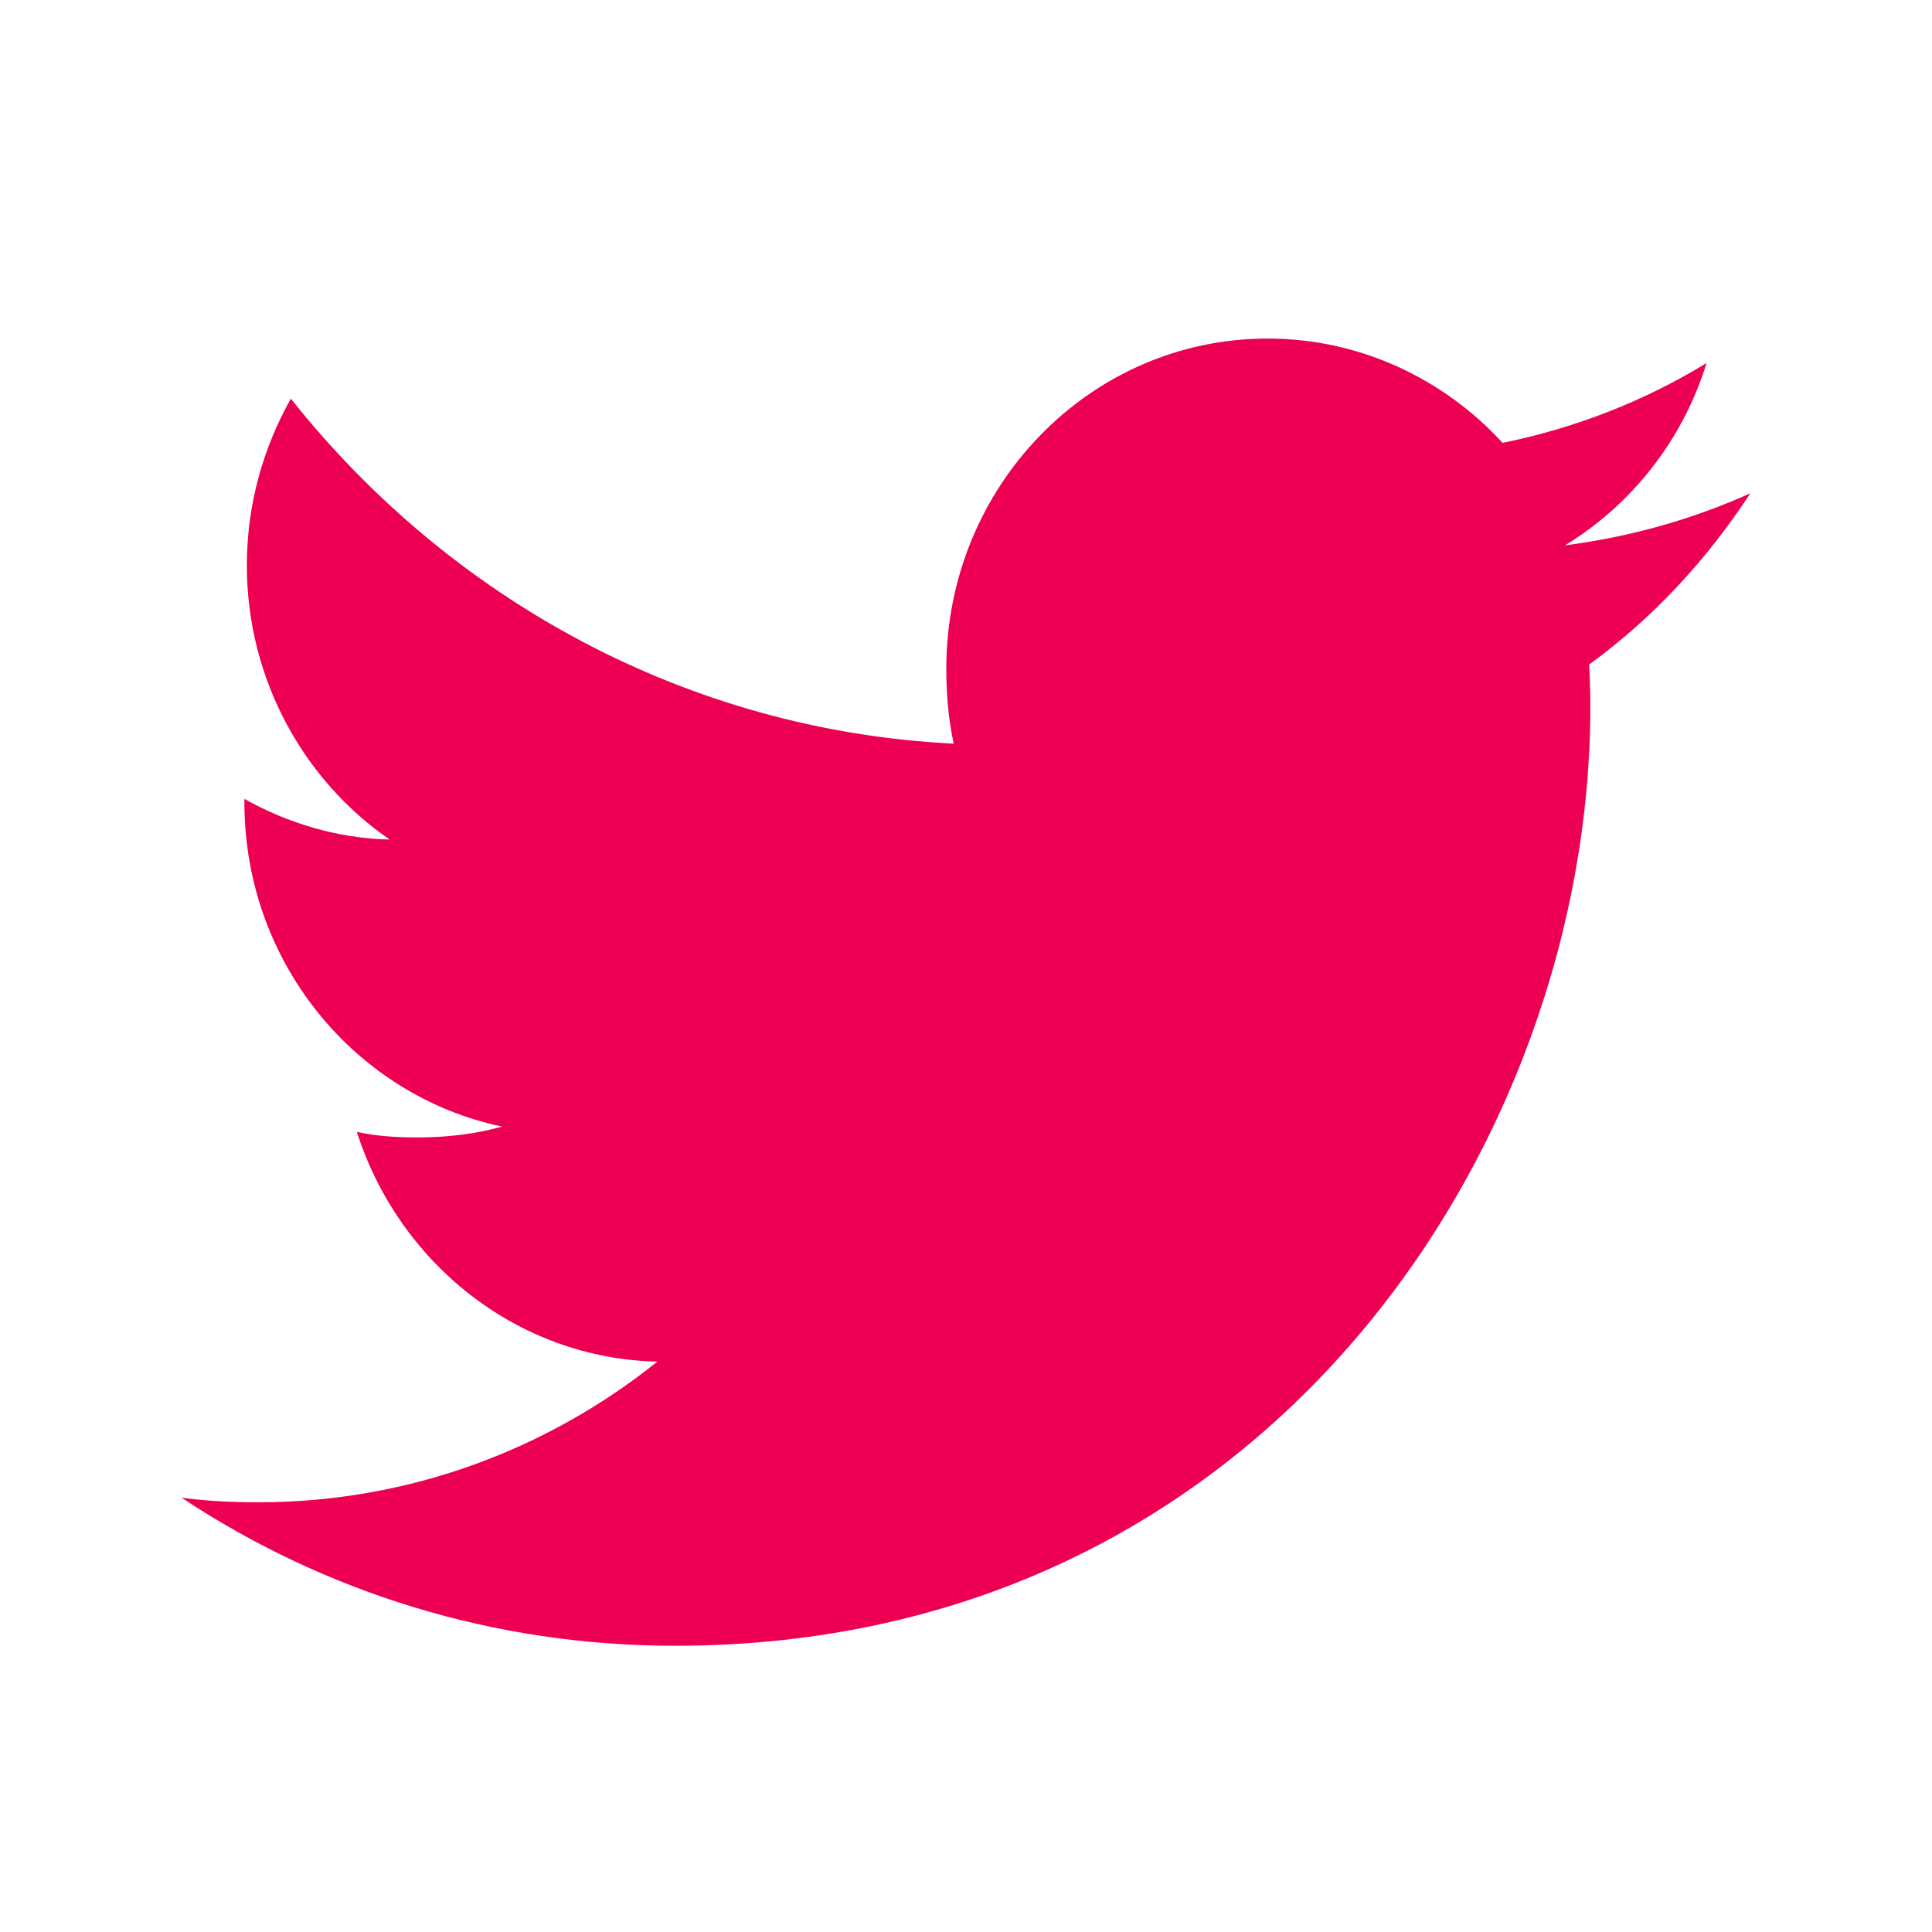 <svg width="26" height="26" viewBox="0 0 26 26" fill="none" xmlns="http://www.w3.org/2000/svg">
<path d="M23.556 6.638C22.77 6.992 21.934 7.226 21.062 7.339C21.959 6.79 22.644 5.927 22.966 4.886C22.129 5.397 21.206 5.759 20.221 5.96C19.427 5.093 18.295 4.556 17.06 4.556C14.664 4.556 12.735 6.55 12.735 8.996C12.735 9.348 12.764 9.686 12.835 10.008C9.237 9.828 6.053 8.059 3.914 5.365C3.541 6.029 3.322 6.79 3.322 7.609C3.322 9.146 4.094 10.509 5.244 11.298C4.549 11.284 3.867 11.077 3.289 10.751C3.289 10.764 3.289 10.782 3.289 10.8C3.289 12.957 4.789 14.748 6.756 15.161C6.404 15.26 6.02 15.307 5.622 15.307C5.345 15.307 5.065 15.291 4.802 15.232C5.363 16.99 6.954 18.282 8.846 18.324C7.374 19.505 5.504 20.217 3.48 20.217C3.125 20.217 2.785 20.201 2.444 20.156C4.362 21.424 6.634 22.148 9.084 22.148C17.048 22.148 21.402 15.382 21.402 9.517C21.402 9.321 21.396 9.131 21.386 8.943C22.245 8.318 22.967 7.537 23.556 6.638Z" fill="#ED0053"/>
</svg>

